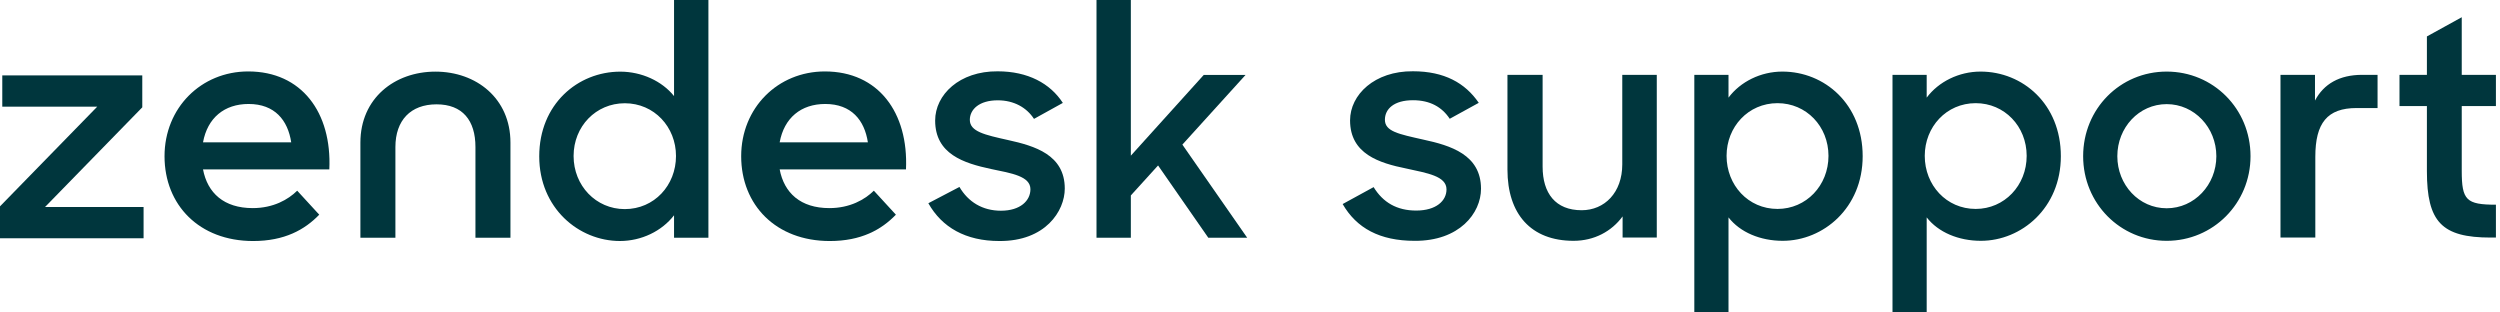 <svg width="264" height="33" viewBox="0 0 264 33" fill="none" xmlns="http://www.w3.org/2000/svg">
<path fill-rule="evenodd" clip-rule="evenodd" d="M91.647 15.027C91.292 12.696 89.91 10.98 87.148 10.98C84.582 10.98 82.807 12.45 82.333 15.027H91.647ZM87.582 21.976C89.752 21.976 91.331 21.077 92.278 20.136L94.606 22.671C93.067 24.265 90.937 25.452 87.622 25.452C81.939 25.452 78.269 21.649 78.269 16.498C78.269 11.388 82.137 7.544 87.107 7.544C92.751 7.544 95.947 11.878 95.672 17.888H82.333C82.807 20.382 84.543 21.976 87.582 21.976Z" fill="#00363D"/>
<path fill-rule="evenodd" clip-rule="evenodd" d="M0 21.79L10.266 11.266H0.241V7.965H15.025V11.334L4.757 21.858H15.162V25.159H0V21.79Z" fill="#00363D"/>
<path fill-rule="evenodd" clip-rule="evenodd" d="M30.752 15.027C30.397 12.696 29.016 10.98 26.254 10.98C23.687 10.98 21.913 12.45 21.439 15.027H30.752ZM26.687 21.976C28.857 21.976 30.436 21.077 31.384 20.136L33.712 22.671C32.173 24.265 30.043 25.452 26.727 25.452C21.044 25.452 17.374 21.649 17.374 16.498C17.374 11.388 21.242 7.544 26.213 7.544C31.856 7.544 35.053 11.878 34.777 17.888H21.439C21.913 20.382 23.649 21.976 26.687 21.976ZM71.385 16.474C71.385 13.414 69.092 10.903 65.978 10.903C62.931 10.903 60.571 13.344 60.571 16.474C60.571 19.604 62.931 22.081 65.978 22.081C69.092 22.081 71.385 19.569 71.385 16.474ZM56.943 16.509C56.943 11.006 61.015 7.566 65.499 7.566C67.757 7.566 69.913 8.563 71.179 10.146V0H74.808V25.107H71.179V22.734C69.879 24.419 67.723 25.45 65.464 25.45C61.118 25.45 56.943 21.978 56.943 16.509ZM98.033 21.461L101.317 19.742C102.242 21.323 103.749 22.252 105.699 22.252C107.753 22.252 108.813 21.187 108.813 19.982C108.813 18.607 106.829 18.297 104.673 17.85C101.763 17.231 98.752 16.268 98.752 12.726C98.752 10.008 101.317 7.498 105.357 7.532C108.539 7.532 110.902 8.804 112.236 10.868L109.19 12.554C108.402 11.349 107.068 10.593 105.357 10.593C103.405 10.593 102.414 11.556 102.414 12.657C102.414 13.895 103.988 14.239 106.452 14.789C109.259 15.409 112.44 16.337 112.44 19.914C112.44 22.286 110.388 25.486 105.528 25.451C101.969 25.451 99.47 24.007 98.033 21.461Z" fill="#00363D"/>
<path fill-rule="evenodd" clip-rule="evenodd" d="M122.292 17.472L119.417 20.637V25.108H115.791V0H119.417V16.439L127.118 7.91H131.533L124.859 15.271L131.705 25.108H127.598L122.292 17.472Z" fill="#00363D"/>
<path fill-rule="evenodd" clip-rule="evenodd" d="M45.981 7.564C41.669 7.564 38.058 10.383 38.058 15.061V25.106H41.755V15.526C41.755 12.706 43.362 11.018 46.099 11.018C48.837 11.018 50.207 12.706 50.207 15.526V25.106H53.904V15.061C53.904 10.383 50.293 7.564 45.981 7.564ZM141.784 21.547L145.054 19.759C146.042 21.375 147.506 22.235 149.55 22.235C151.661 22.235 152.751 21.203 152.751 20.001C152.751 18.591 150.708 18.282 148.528 17.801C145.633 17.217 142.567 16.254 142.567 12.714C142.567 10 145.156 7.491 149.209 7.526C152.513 7.526 154.727 8.762 156.157 10.859L153.092 12.543C152.275 11.306 151.014 10.584 149.209 10.584C147.199 10.584 146.246 11.511 146.246 12.646C146.246 13.883 147.711 14.159 150.299 14.742C153.16 15.36 156.395 16.323 156.395 19.932C156.395 22.509 154.113 25.464 149.379 25.431C145.701 25.431 143.249 24.09 141.784 21.547ZM159.187 17.904V7.903H162.9V17.595C162.9 20.413 164.262 22.2 167.021 22.2C169.439 22.2 171.312 20.344 171.312 17.354V7.903H174.956V25.087H171.346V22.853C170.188 24.434 168.349 25.43 166.169 25.43C161.674 25.43 159.187 22.612 159.187 17.904ZM193.088 16.46C193.088 13.333 190.738 10.894 187.707 10.894C184.608 10.894 182.326 13.402 182.326 16.46C182.326 19.553 184.608 22.063 187.707 22.063C190.738 22.063 193.088 19.588 193.088 16.46ZM182.53 22.956V32.991H178.92V7.903H182.53V10.309C183.79 8.624 185.937 7.559 188.218 7.559C192.68 7.559 196.698 10.996 196.698 16.495C196.698 21.959 192.543 25.43 188.252 25.43C185.902 25.43 183.757 24.537 182.53 22.956ZM214.016 16.46C214.016 13.333 211.667 10.894 208.635 10.894C205.536 10.894 203.254 13.402 203.254 16.46C203.254 19.553 205.536 22.063 208.635 22.063C211.667 22.063 214.016 19.588 214.016 16.46ZM203.458 22.956V32.991H199.848V7.903H203.458V10.309C204.719 8.624 206.865 7.559 209.146 7.559C213.608 7.559 217.626 10.996 217.626 16.495C217.626 21.959 213.471 25.43 209.18 25.43C206.83 25.43 204.685 24.537 203.458 22.956ZM234.046 16.495C234.046 13.47 231.729 10.996 228.801 10.996C225.872 10.996 223.59 13.47 223.59 16.495C223.59 19.519 225.872 21.993 228.801 21.993C231.729 21.993 234.046 19.519 234.046 16.495ZM219.98 16.495C219.98 11.478 223.897 7.559 228.801 7.559C233.705 7.559 237.655 11.478 237.655 16.495C237.655 21.479 233.705 25.431 228.801 25.431C223.897 25.431 219.98 21.479 219.98 16.495ZM240.819 7.903H244.463V10.618C245.383 8.866 247.052 7.903 249.436 7.903H251.07V11.409H248.857C245.758 11.409 244.498 12.99 244.498 16.564V25.087H240.819V7.903ZM253.386 7.903H256.281V3.848L259.96 1.82V7.903H263.569V11.202H259.96V18.041C259.96 21.135 260.436 21.616 263.569 21.616V25.087H263.025C257.848 25.087 256.281 23.437 256.281 18.076V11.202H253.386V7.903Z" fill="#00363D"/>
</svg>
